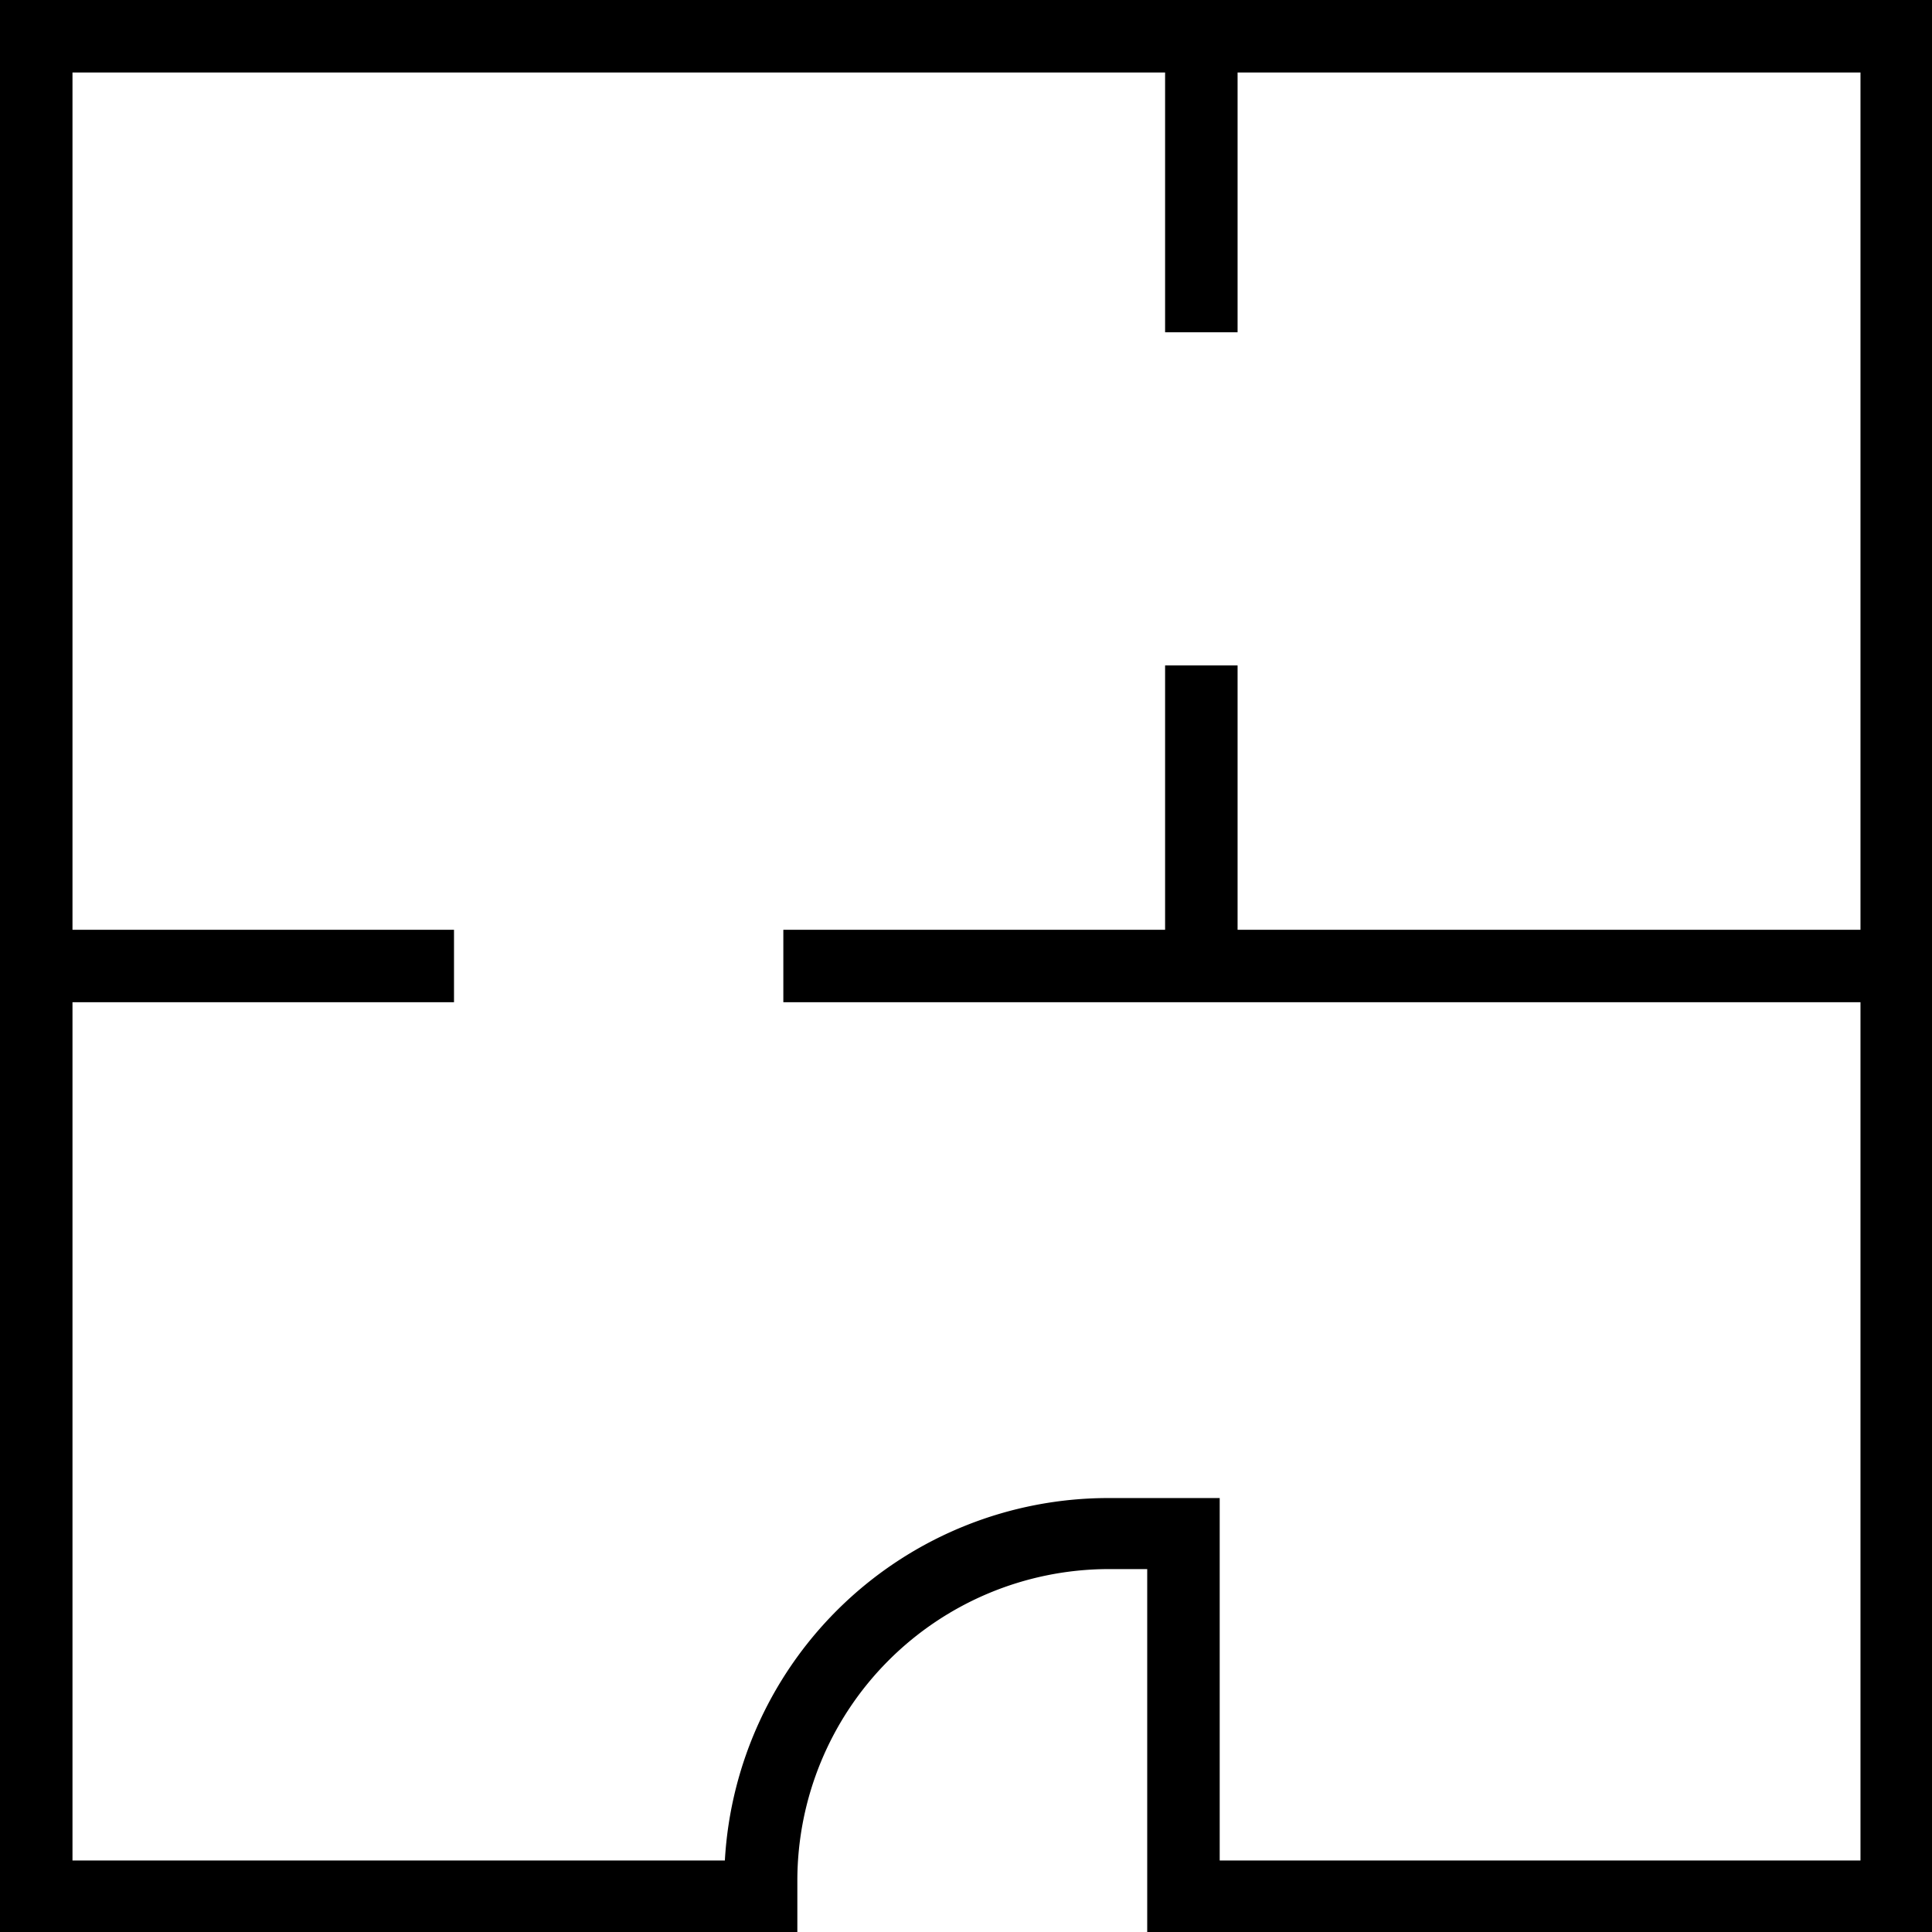 <svg xmlns="http://www.w3.org/2000/svg" viewBox="0 0 79.96 79.96"><title>Closed offices</title><g id="Layer_2" data-name="Layer 2"><g id="Layer_1-2" data-name="Layer 1"><path d="M51.22,0H0V80H33V77.82A12.9,12.9,0,0,1,45.85,64.94h1.63V80H80V0ZM77,77H50.48v-15H45.85A15.9,15.9,0,0,0,30,77H3V41.48H18.79v-3H3V3H48.22V13.75h3V3H77V38.48H51.22V27.54h-3V38.48H32.42v3H77Z"/></g></g></svg>